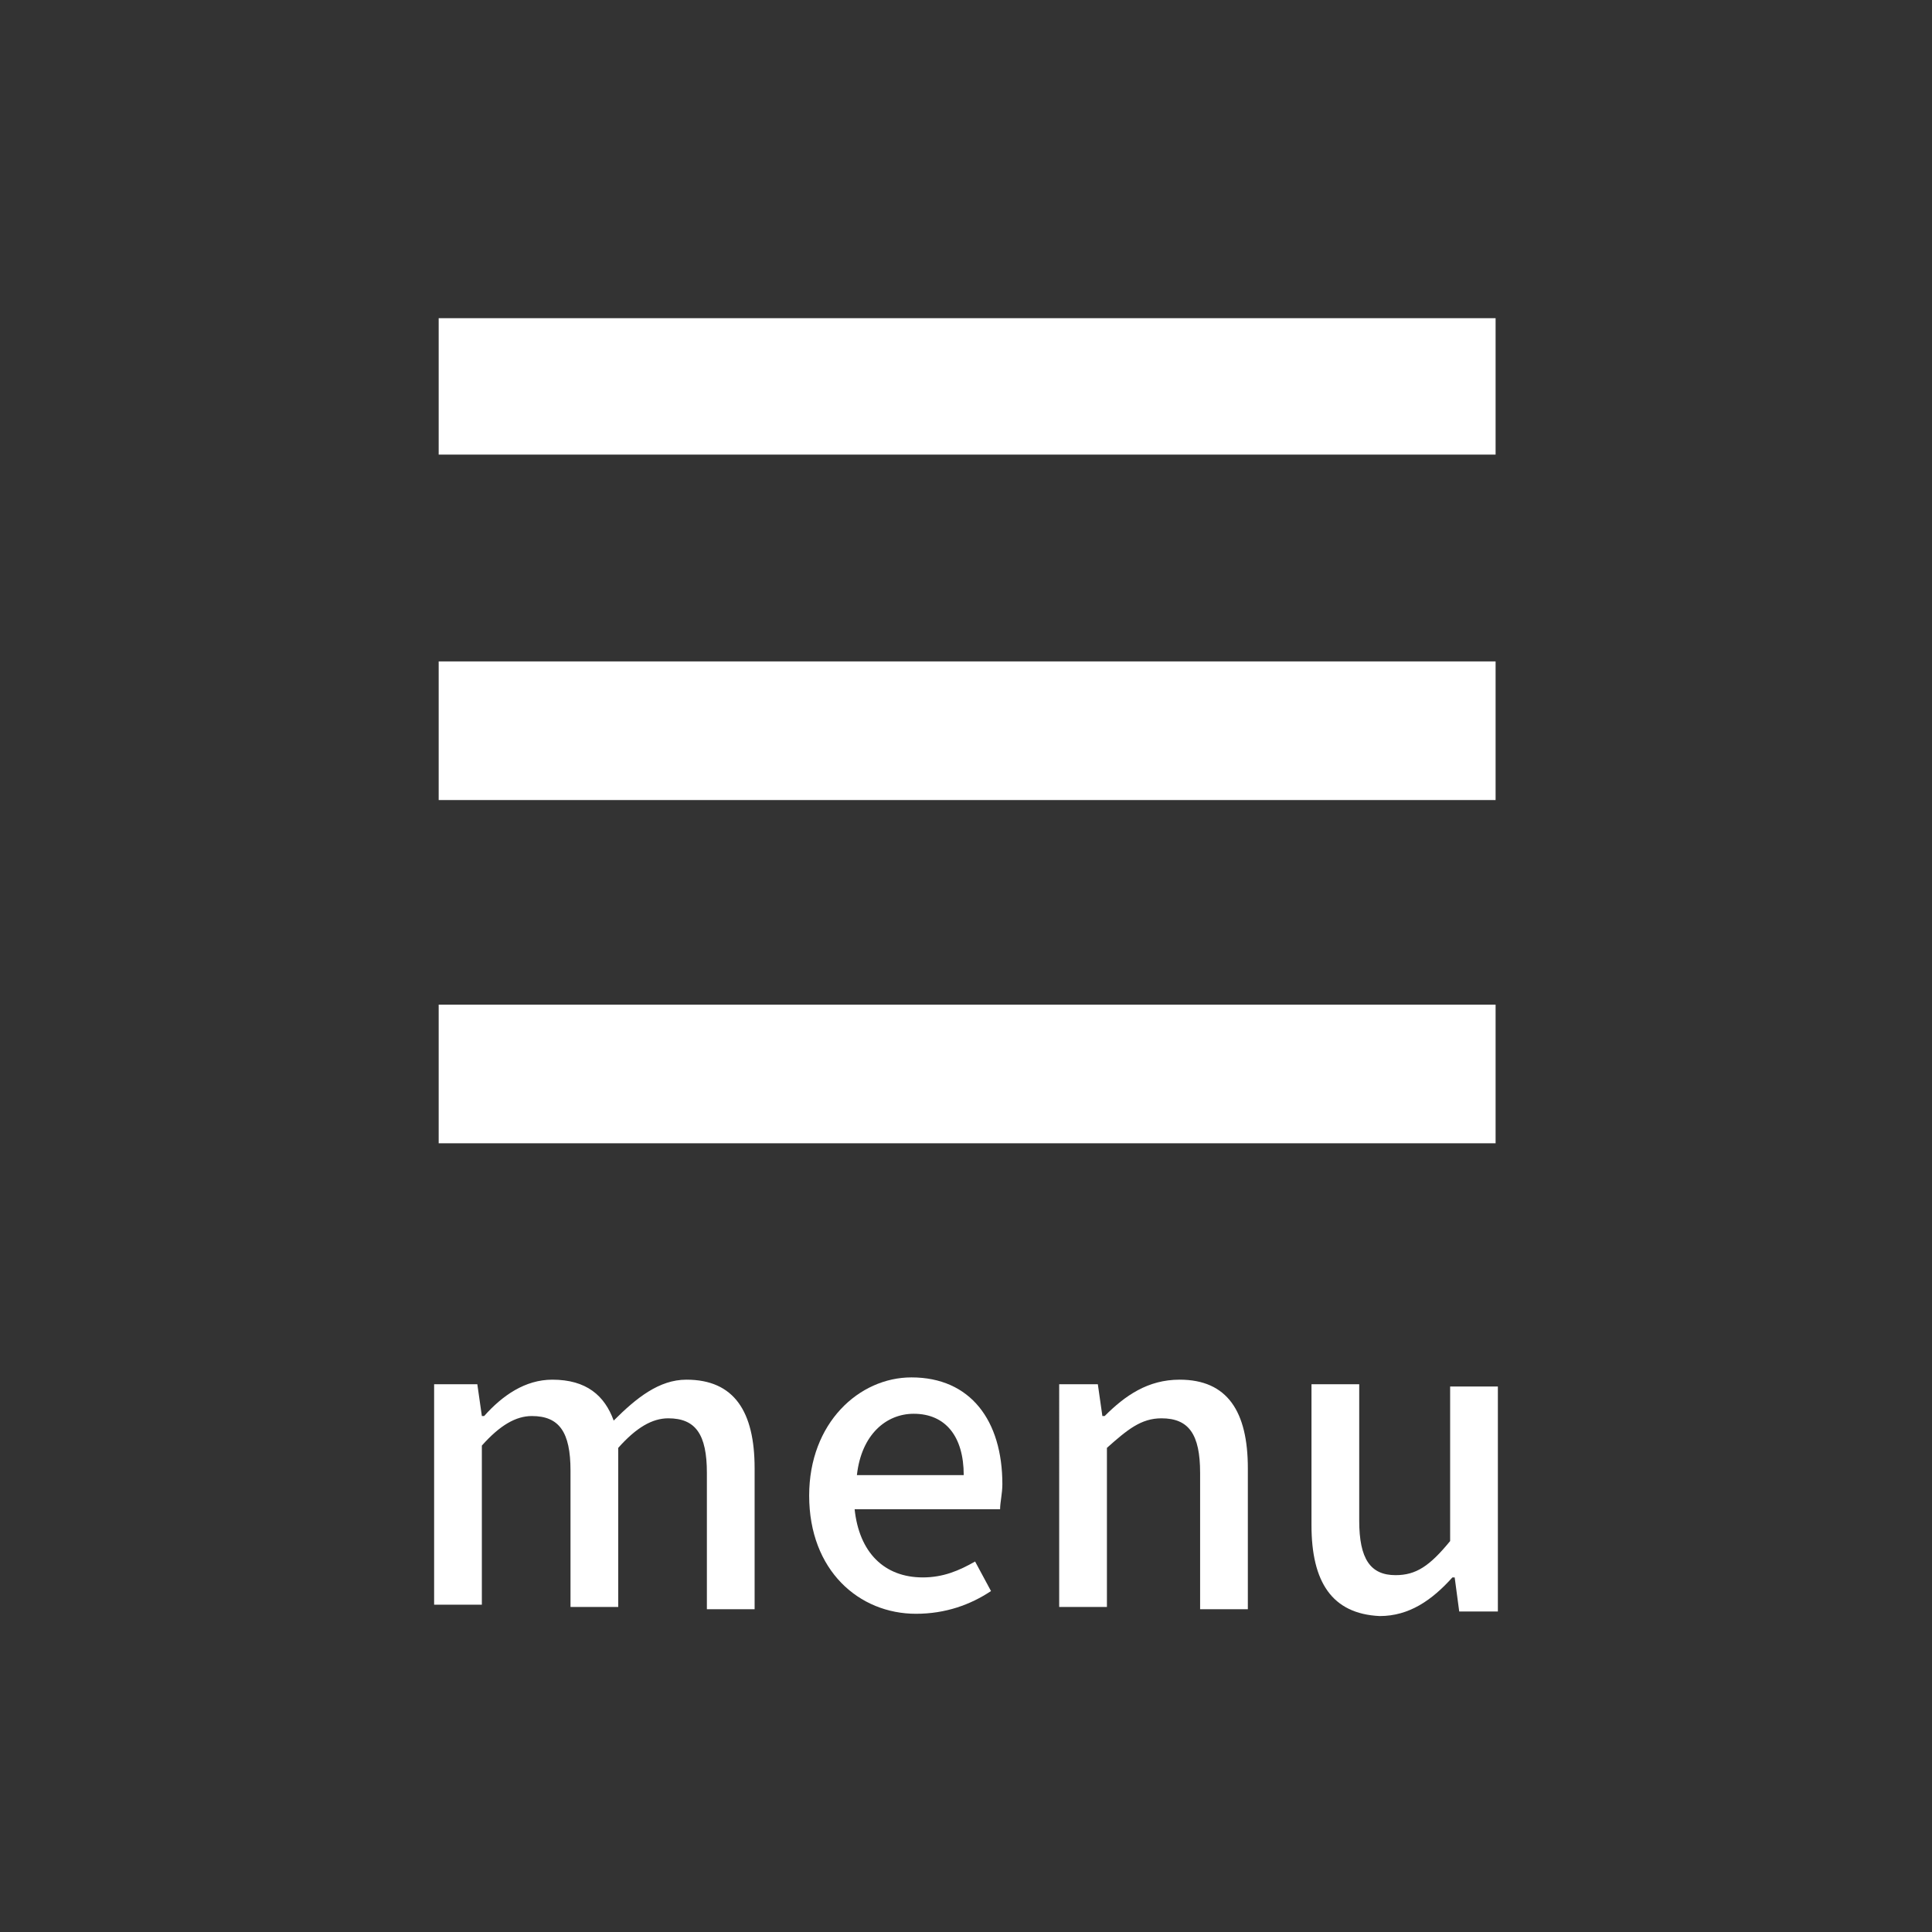 <?xml version="1.0" encoding="utf-8"?>
<!-- Generator: Adobe Illustrator 27.7.0, SVG Export Plug-In . SVG Version: 6.00 Build 0)  -->
<svg version="1.1" id="レイヤー_1" xmlns="http://www.w3.org/2000/svg" xmlns:xlink="http://www.w3.org/1999/xlink" x="0px"
	 y="0px" width="85px" height="85px" viewBox="0 0 85 85" style="enable-background:new 0 0 85 85;" xml:space="preserve">
<rect x="0" y="0" width="85" height="85" fill="#333333" stroke="none"/>
<style type="text/css">
	.st0{fill:#FFFFFF;}
</style>
<g>
	<path class="st0" d="M65.8,50.3H19.3v-6.1h46.5V50.3z M65.8,35.2H19.3v-6.1h46.5V35.2z M65.8,20H19.3v-6h46.5V20z"/>
	<g>
		<path class="st0" d="M19.3,60.9H21l0.2,1.4h0.1c0.8-0.9,1.8-1.6,3-1.6c1.5,0,2.3,0.7,2.7,1.8c1-1,2-1.8,3.2-1.8c2.1,0,3,1.4,3,3.9
			v6.2h-2.1v-6c0-1.7-0.5-2.4-1.7-2.4c-0.7,0-1.4,0.4-2.2,1.3v7h-2.1v-6c0-1.7-0.5-2.4-1.7-2.4c-0.7,0-1.4,0.4-2.2,1.3v7h-2.1v-9.7
			C19.1,60.9,19.3,60.9,19.3,60.9z"/>
		<path class="st0" d="M35.6,65.8c0-3.2,2.2-5.2,4.5-5.2c2.6,0,4,1.9,4,4.7c0,0.4-0.1,0.8-0.1,1.1h-6.4c0.2,1.9,1.3,3,3,3
			c0.9,0,1.6-0.3,2.3-0.7l0.7,1.3c-0.9,0.6-2,1-3.3,1C37.8,71,35.6,69.1,35.6,65.8z M42.4,64.9c0-1.7-0.8-2.7-2.2-2.7
			c-1.2,0-2.3,0.9-2.5,2.7H42.4z"/>
		<path class="st0" d="M46.6,60.9h1.7l0.2,1.4h0.1c0.9-0.9,1.9-1.6,3.3-1.6c2.1,0,3,1.4,3,3.9v6.2h-2.1v-6c0-1.7-0.5-2.4-1.7-2.4
			c-0.9,0-1.5,0.5-2.4,1.3v7h-2.1V60.9z"/>
		<path class="st0" d="M57.7,67.1v-6.2h2.1v6c0,1.7,0.5,2.4,1.6,2.4c0.9,0,1.5-0.4,2.4-1.5V61h2.1v9.9h-1.7L64,69.4h-0.1
			c-0.9,1-1.9,1.7-3.2,1.7C58.6,71,57.7,69.6,57.7,67.1z"/>
	</g>
</g>
</svg>
